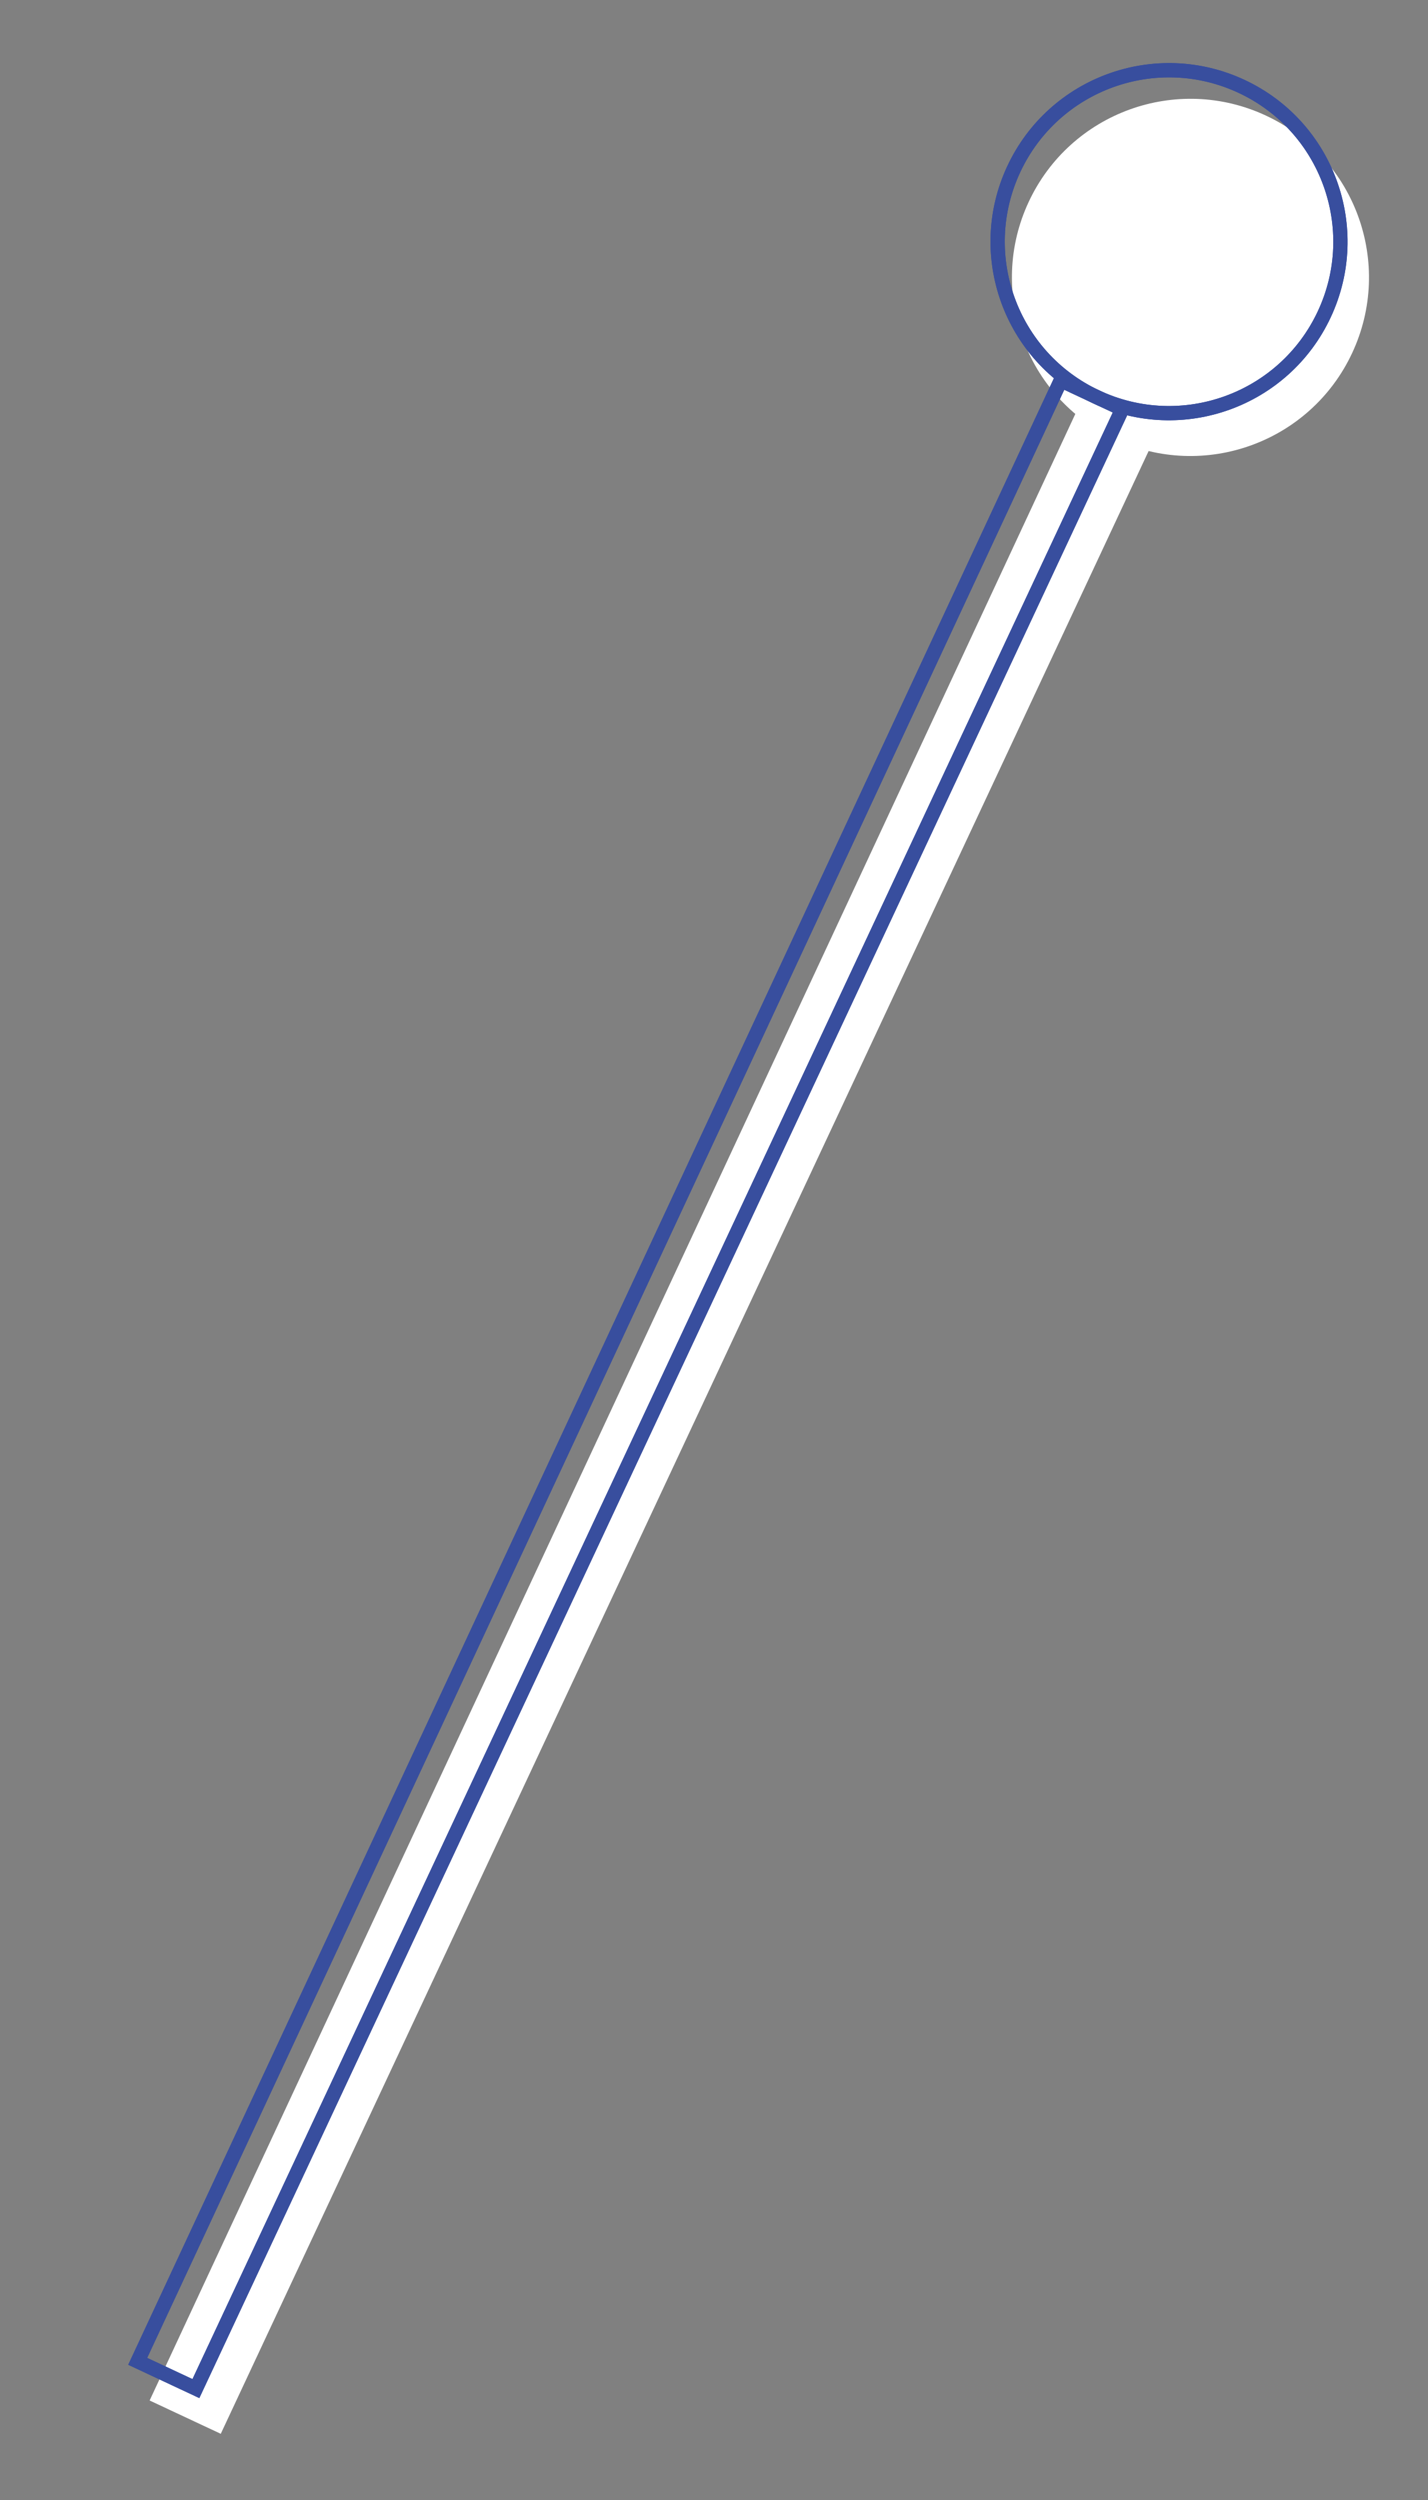 <?xml version="1.0" encoding="UTF-8"?> <svg xmlns="http://www.w3.org/2000/svg" width="200" height="350" viewBox="0 0 200 350" fill="none"><rect x="0" y="0" width="200" height="350" fill="#808080" stroke="none"/> <circle cx="166.73" cy="38.837" r="25" transform="rotate(25.086 166.73 38.837)" fill="white"></circle> <path d="M151.091 56.911L161.506 61.787L30.919 340.733L20.956 336.069L151.091 56.911Z" fill="white"></path> <circle cx="163.73" cy="33.837" r="24" transform="rotate(25.086 163.73 33.837)" stroke="#384E9E" stroke-width="2"></circle> <path d="M19.285 330.587L148.574 53.242L157.176 57.269L27.437 334.404L19.285 330.587Z" stroke="#384E9E" stroke-width="2"></path> <circle cx="163.73" cy="33.837" r="24" transform="rotate(25.086 163.73 33.837)" stroke="#384E9E" stroke-width="2"></circle> <path d="M19.285 330.587L148.574 53.242L157.176 57.269L27.437 334.404L19.285 330.587Z" stroke="#384E9E" stroke-width="2"></path> </svg> 